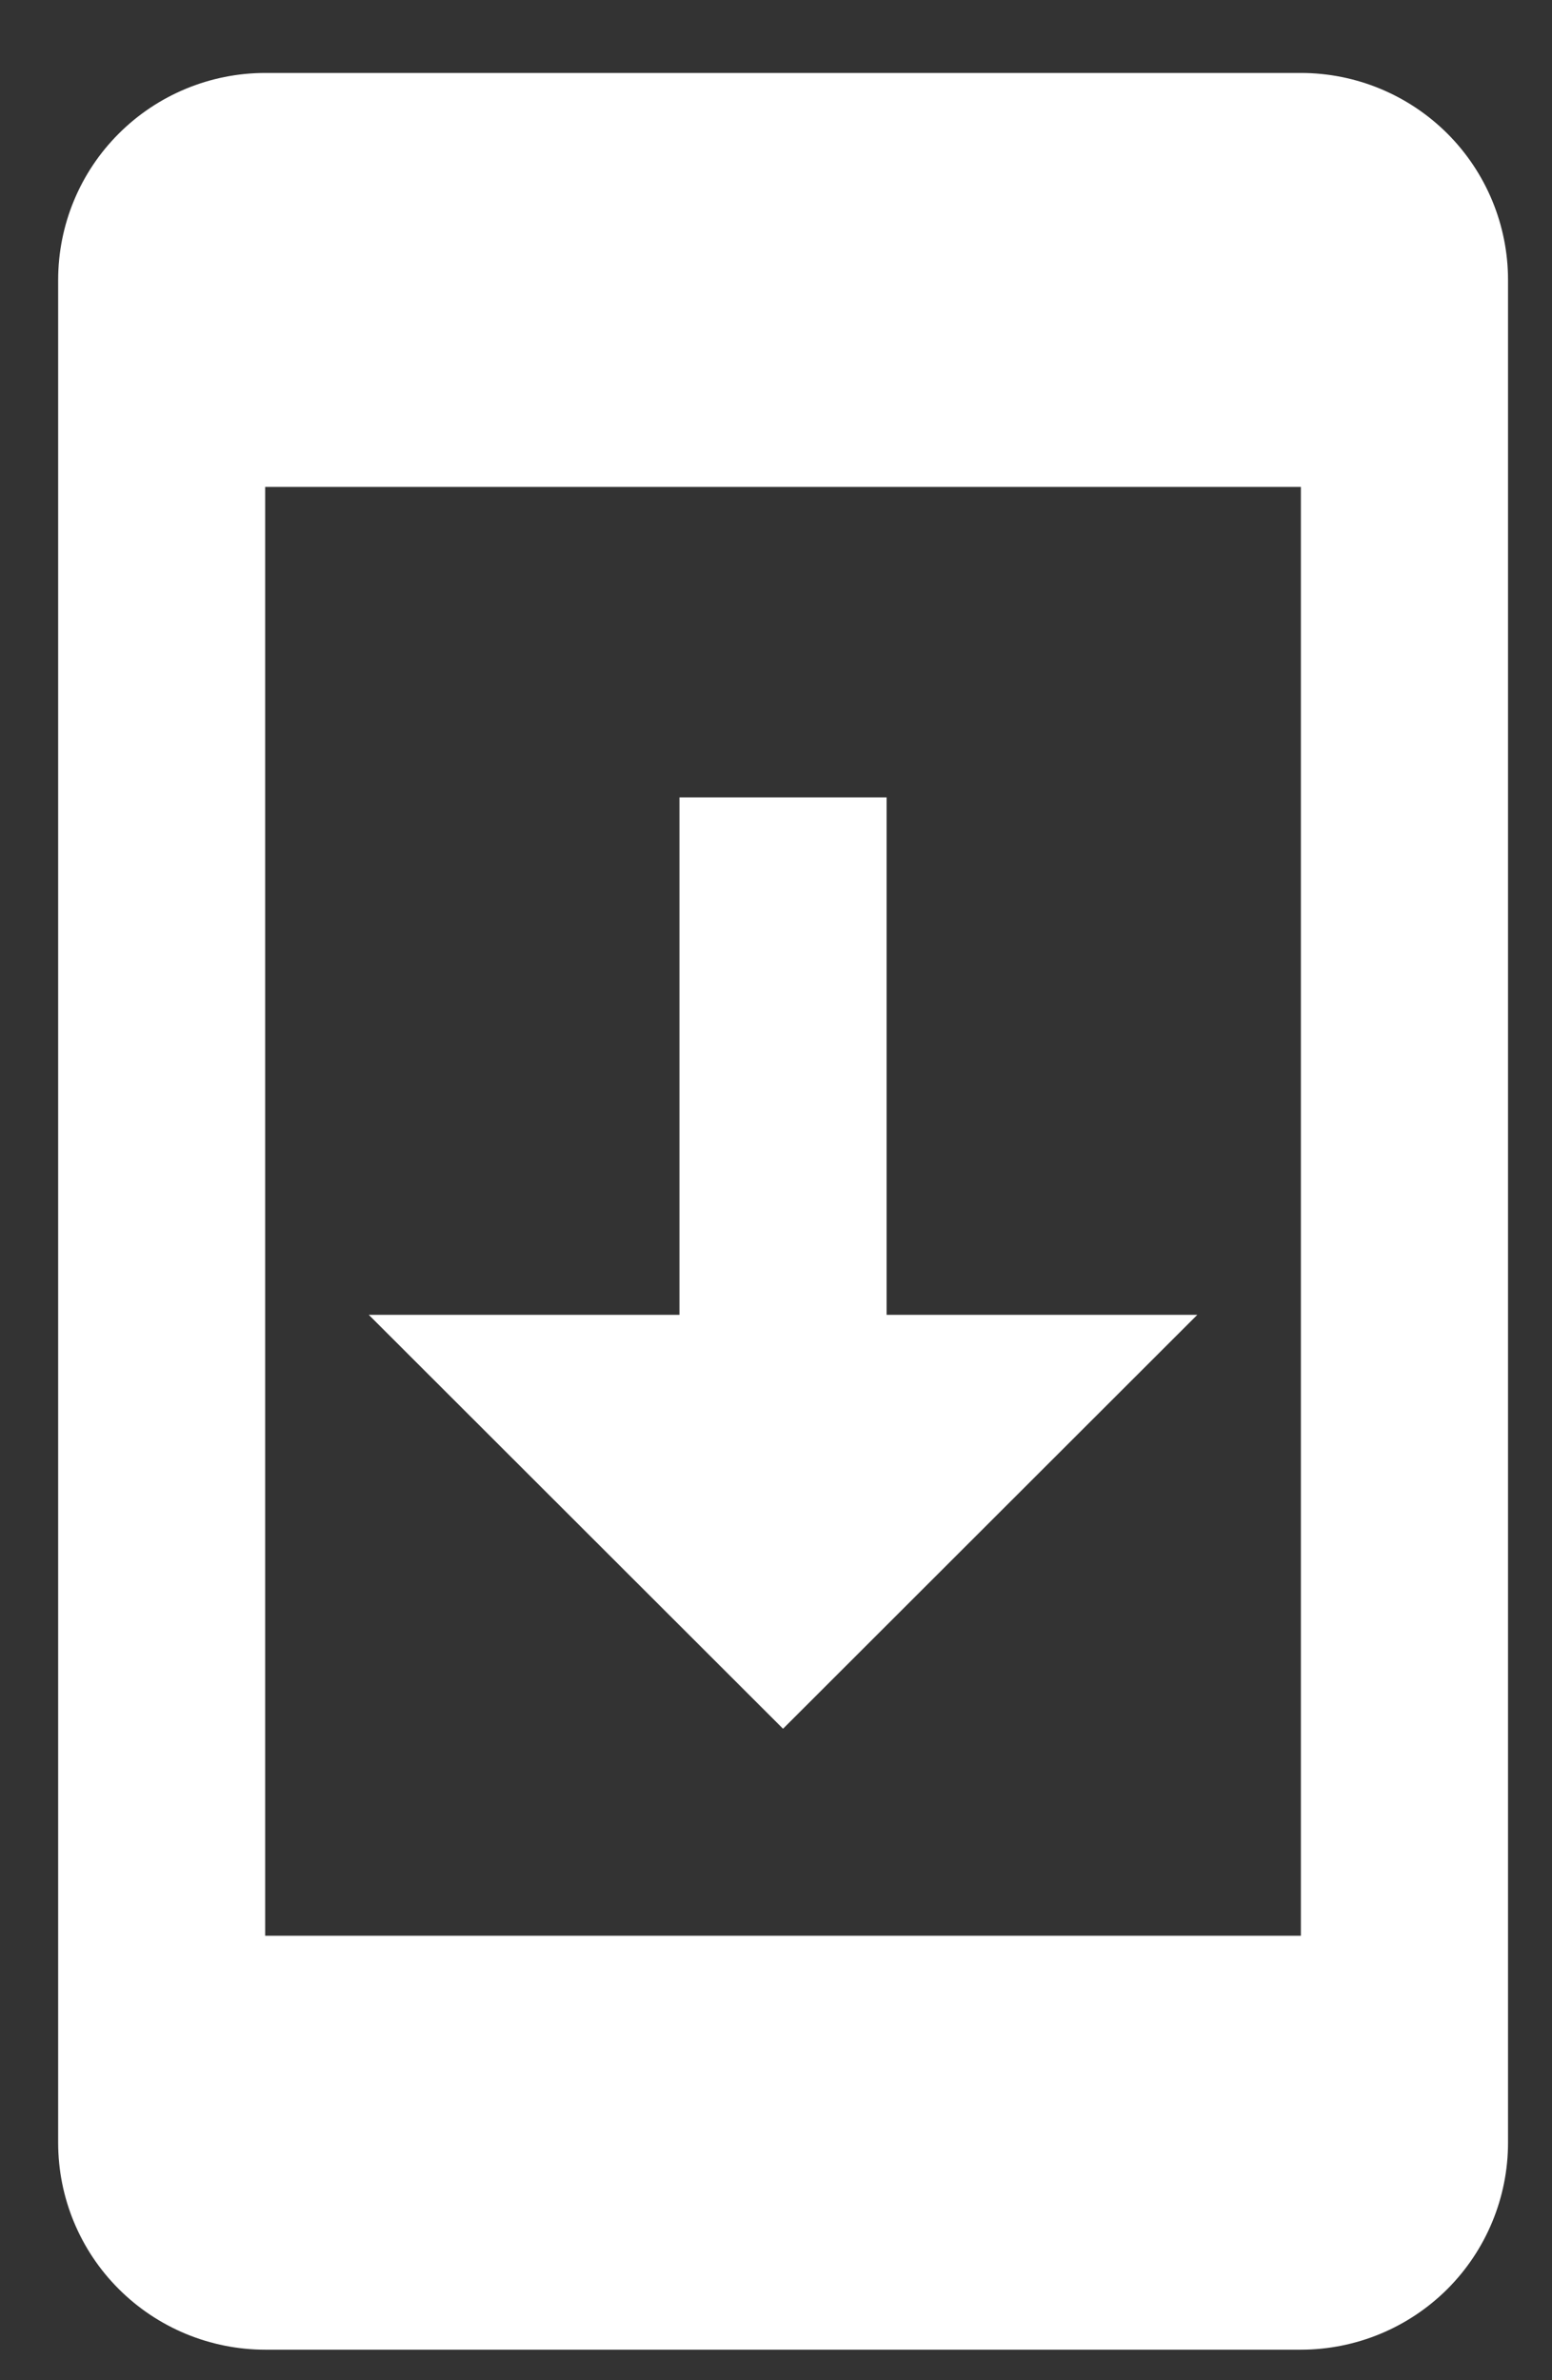 <svg width="15" height="23" viewBox="0 0 15 23" fill="none" xmlns="http://www.w3.org/2000/svg">
<rect x="0" y="0" width="15" height="23" fill="#333333" stroke="none"/>
<path d="M12.573 0.705H2.563C2.033 0.705 1.523 0.916 1.148 1.291C0.772 1.666 0.562 2.175 0.562 2.705V20.705C0.562 21.235 0.772 21.744 1.148 22.119C1.523 22.494 2.033 22.705 2.563 22.705H12.573C13.104 22.705 13.613 22.494 13.989 22.119C14.364 21.744 14.575 21.235 14.575 20.705V2.705C14.575 2.175 14.364 1.666 13.989 1.291C13.613 0.916 13.104 0.705 12.573 0.705ZM12.573 18.705H2.563V4.705H12.573V18.705ZM11.572 12.705H8.569V7.705H6.567V12.705H3.564L7.568 16.705L11.572 12.705Z" fill="white"/>
</svg>
